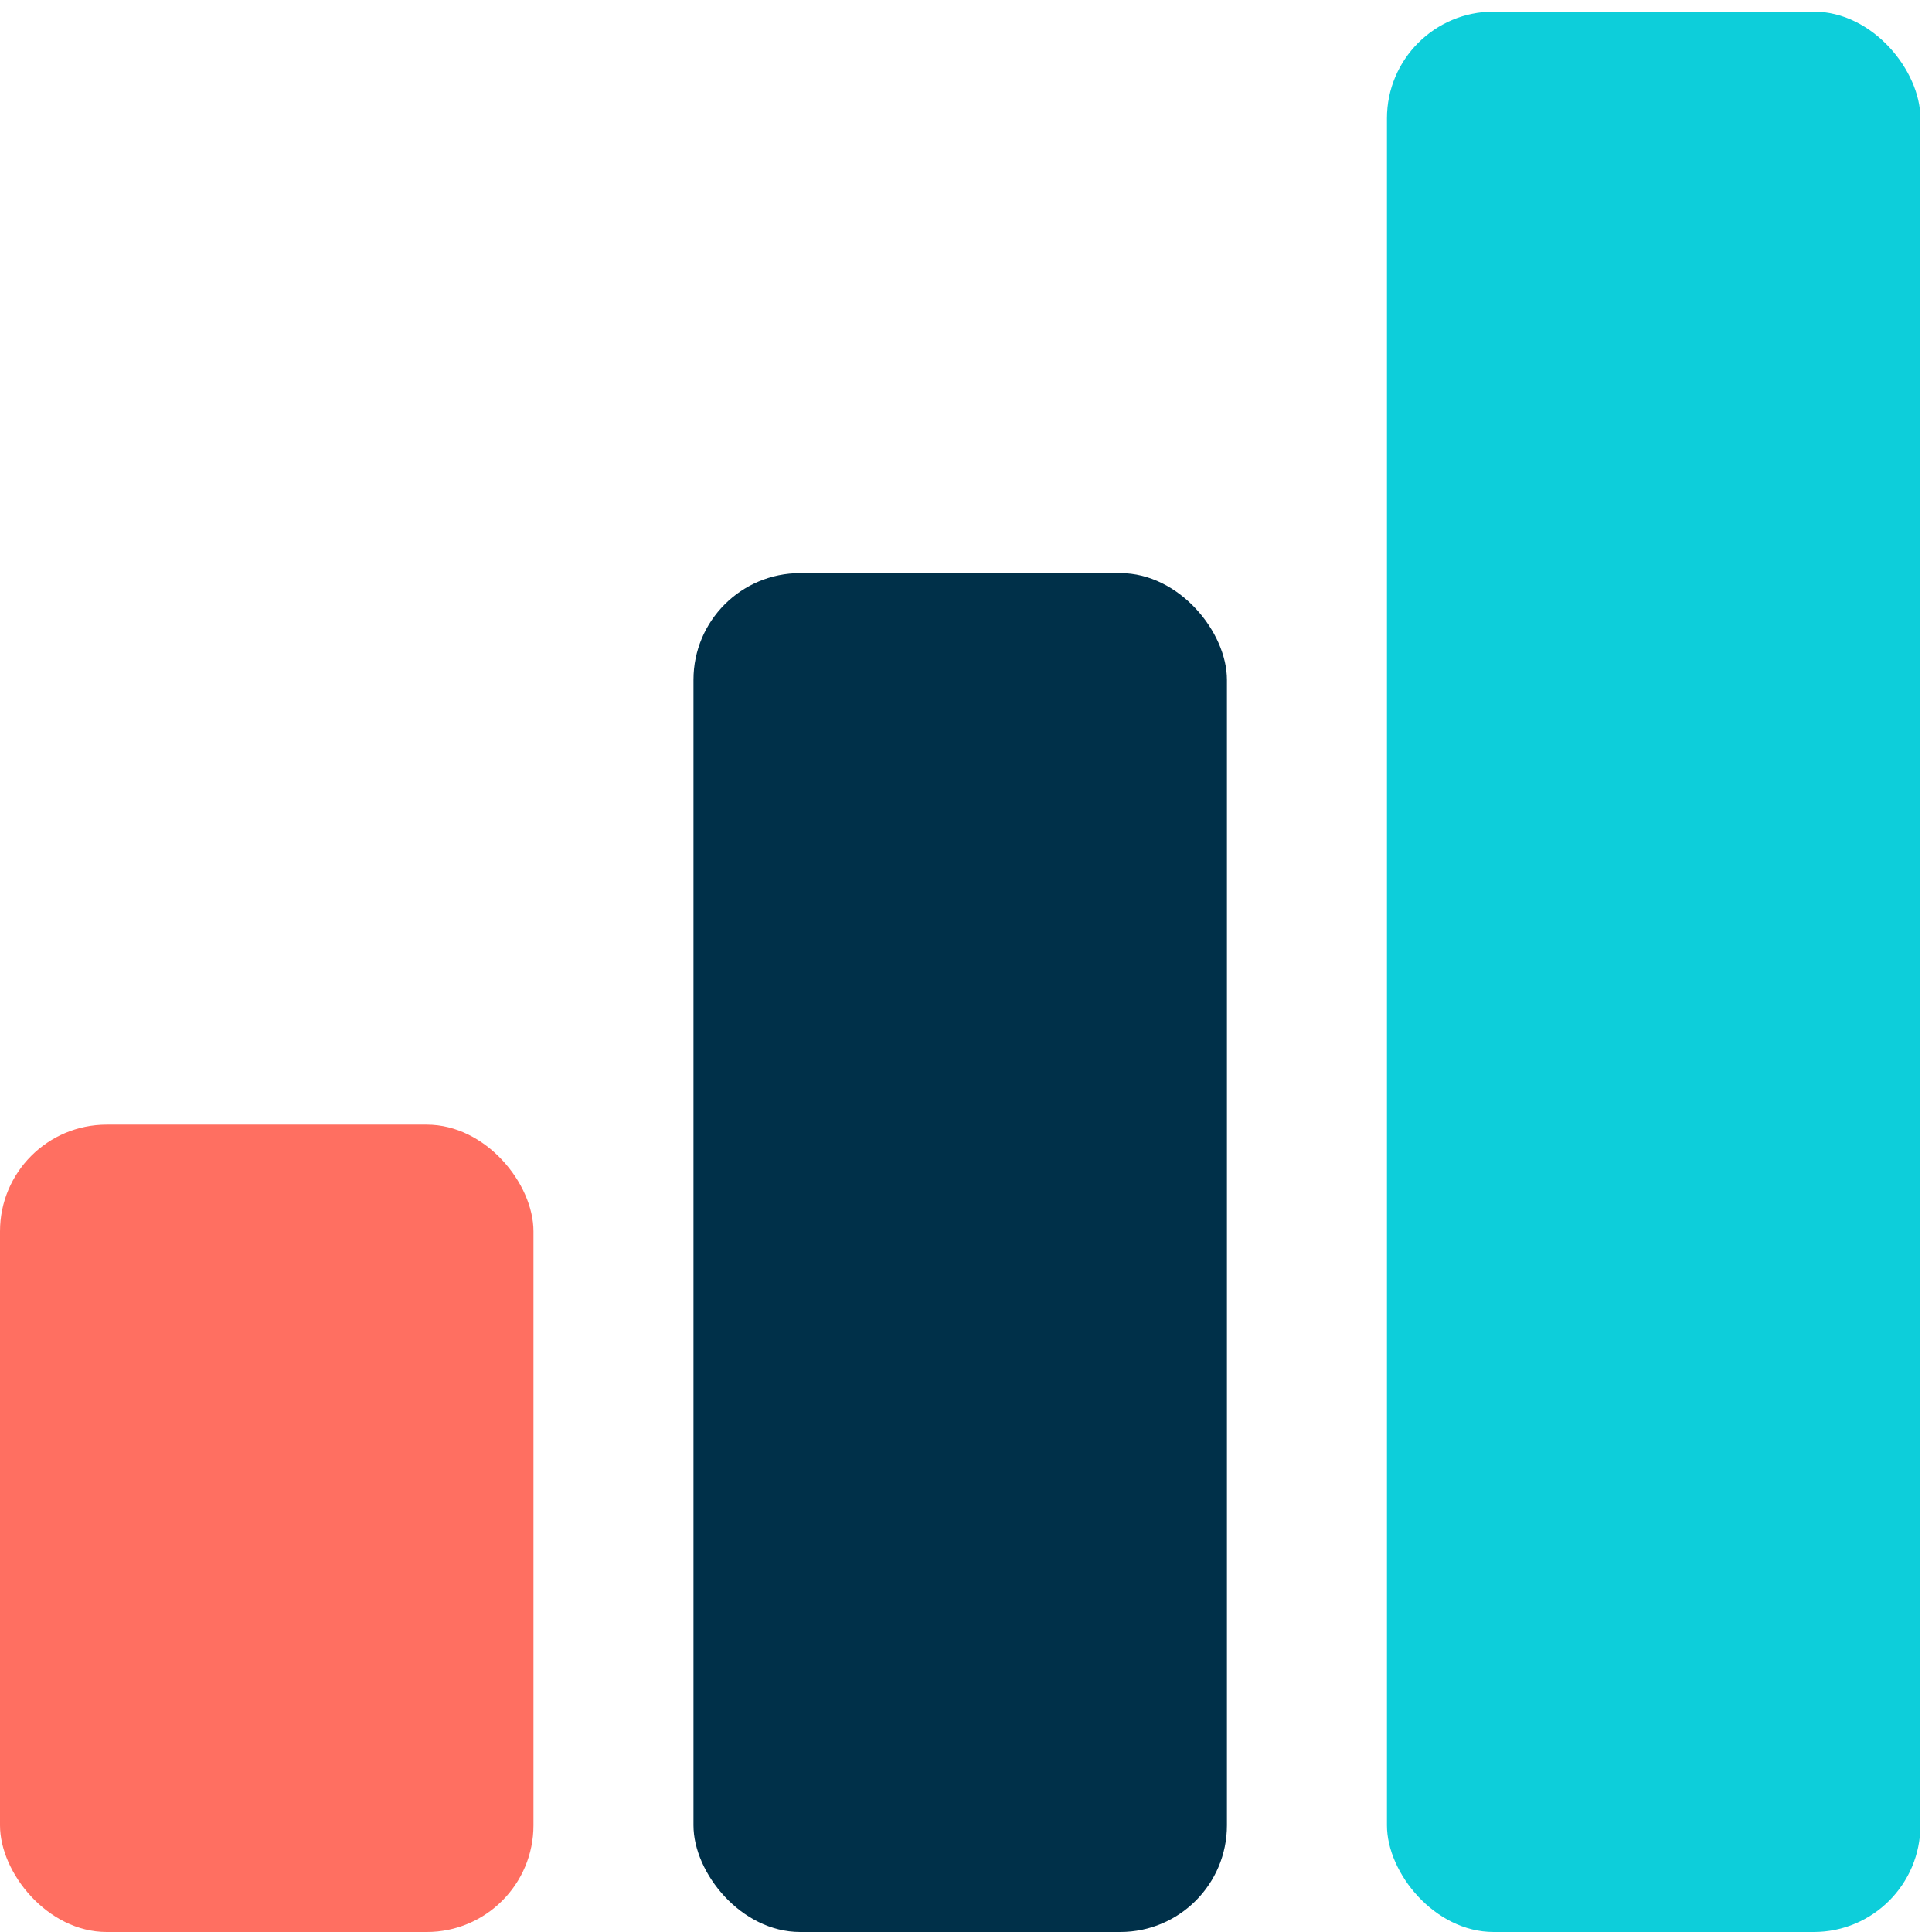 <svg width="51" height="51" viewBox="0 0 51 51" fill="none" xmlns="http://www.w3.org/2000/svg"><rect y="29.688" width="14.082" height="21.312" rx="2.816" fill="#ff6f61"/><rect x="18.306" y="15.129" width="14.082" height="35.871" rx="2.816" fill="#003049"/><rect x="36.612" y="0.307" width="14.082" height="50.693" rx="2.816" fill="#0dceda"/></svg>